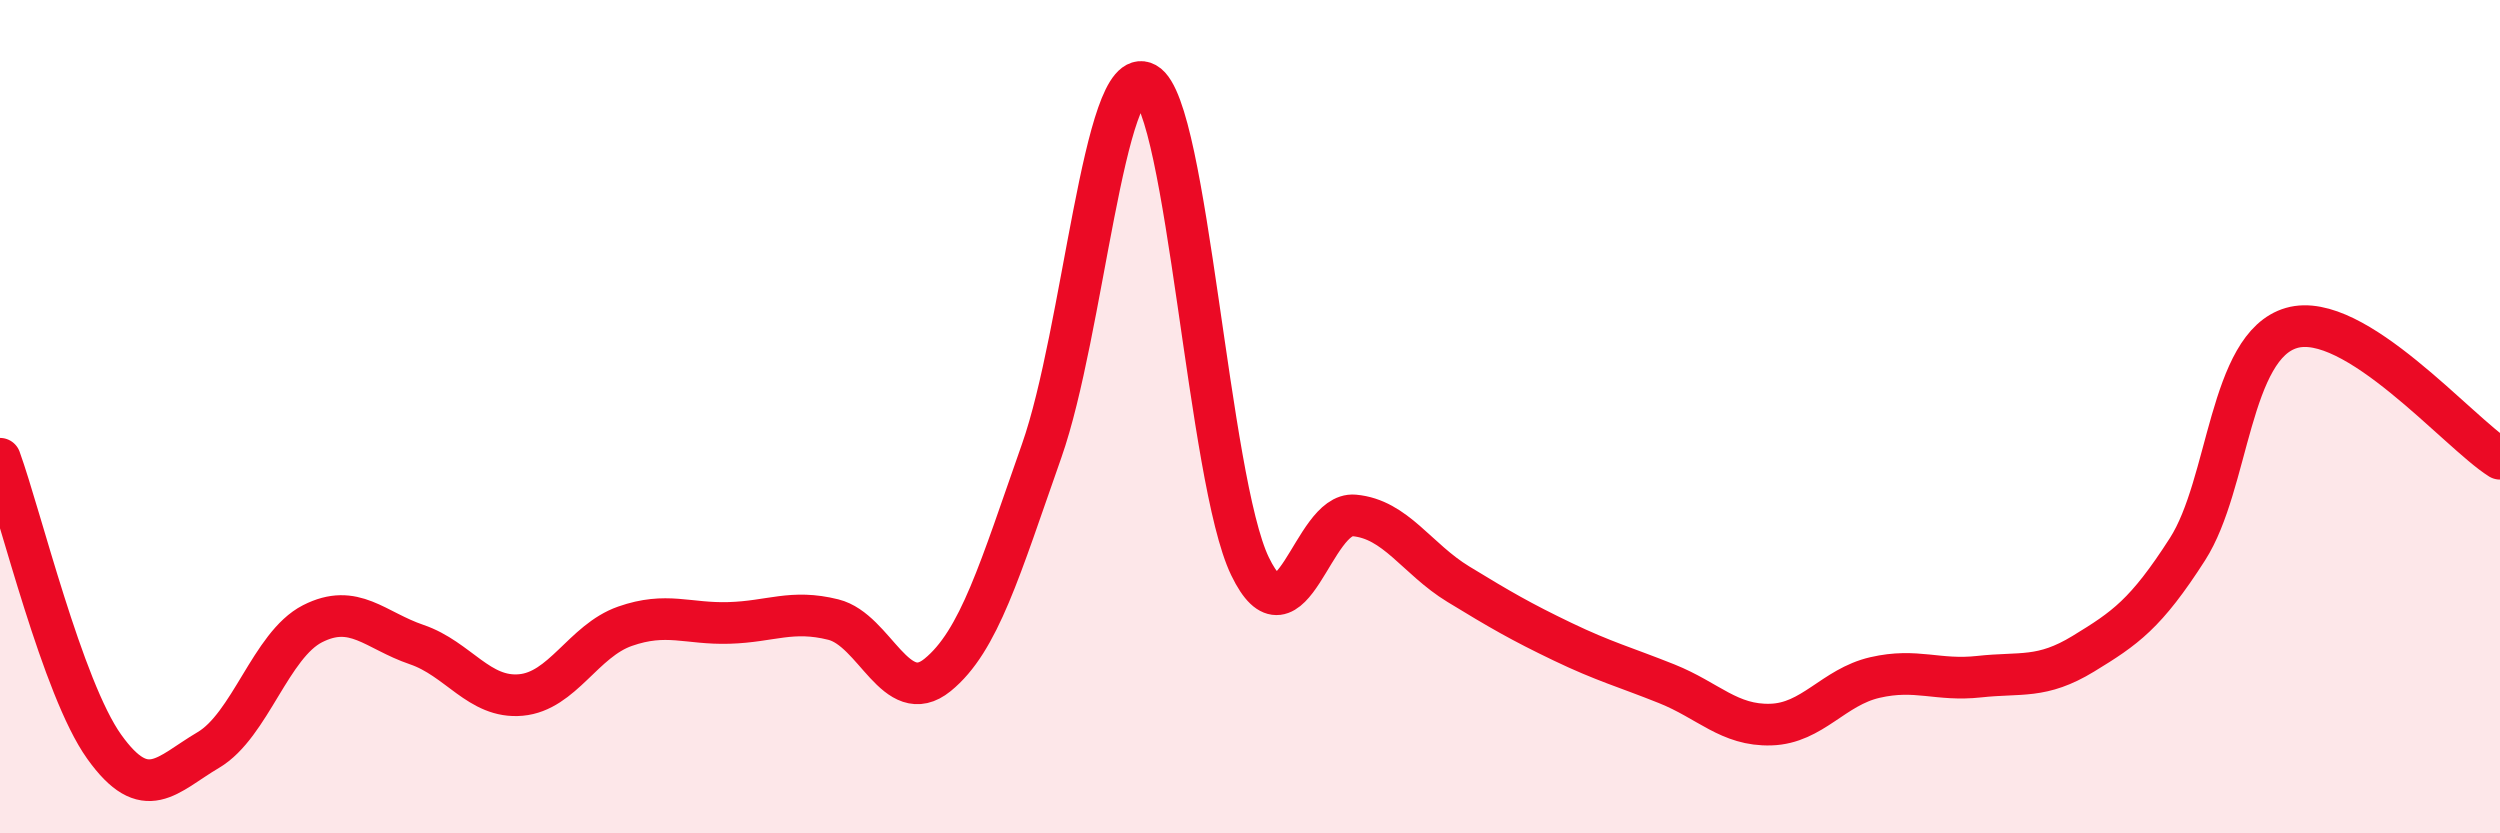 
    <svg width="60" height="20" viewBox="0 0 60 20" xmlns="http://www.w3.org/2000/svg">
      <path
        d="M 0,11.01 C 0.5,12.39 1.5,16.52 2.5,17.92 C 3.5,19.32 4,18.59 5,18 C 6,17.41 6.5,15.48 7.5,14.97 C 8.5,14.46 9,15.13 10,15.47 C 11,15.81 11.5,16.77 12.5,16.68 C 13.5,16.59 14,15.38 15,15.03 C 16,14.68 16.5,14.98 17.5,14.95 C 18.5,14.92 19,14.62 20,14.87 C 21,15.12 21.5,17.01 22.5,16.2 C 23.5,15.39 24,13.66 25,10.82 C 26,7.98 26.5,1.45 27.5,2 C 28.5,2.55 29,11.52 30,13.59 C 31,15.66 31.5,12.28 32.5,12.37 C 33.5,12.46 34,13.41 35,14.02 C 36,14.63 36.5,14.92 37.5,15.4 C 38.5,15.88 39,16.01 40,16.41 C 41,16.81 41.5,17.42 42.5,17.39 C 43.5,17.36 44,16.49 45,16.26 C 46,16.03 46.5,16.35 47.5,16.24 C 48.5,16.13 49,16.3 50,15.69 C 51,15.08 51.5,14.74 52.5,13.18 C 53.5,11.62 53.5,8.3 55,7.87 C 56.5,7.44 59,10.38 60,11.01L60 20L0 20Z"
        fill="#EB0A25"
        opacity="0.1"
        stroke-linecap="round"
        stroke-linejoin="round"
      />
      <path
        d="M 0,11.01 C 0.5,12.39 1.5,16.52 2.5,17.92 C 3.5,19.32 4,18.59 5,18 C 6,17.41 6.5,15.48 7.5,14.97 C 8.5,14.46 9,15.13 10,15.47 C 11,15.81 11.5,16.77 12.5,16.68 C 13.5,16.59 14,15.38 15,15.03 C 16,14.68 16.5,14.98 17.5,14.95 C 18.5,14.92 19,14.62 20,14.87 C 21,15.12 21.5,17.01 22.5,16.2 C 23.5,15.39 24,13.66 25,10.82 C 26,7.98 26.5,1.45 27.5,2 C 28.5,2.55 29,11.52 30,13.59 C 31,15.66 31.5,12.28 32.5,12.37 C 33.5,12.46 34,13.41 35,14.02 C 36,14.63 36.5,14.92 37.5,15.4 C 38.5,15.88 39,16.01 40,16.41 C 41,16.81 41.5,17.42 42.5,17.39 C 43.5,17.36 44,16.49 45,16.26 C 46,16.03 46.5,16.35 47.5,16.24 C 48.5,16.13 49,16.3 50,15.69 C 51,15.08 51.5,14.74 52.5,13.18 C 53.5,11.62 53.5,8.3 55,7.87 C 56.5,7.44 59,10.38 60,11.01"
        stroke="#EB0A25"
        stroke-width="1"
        fill="none"
        stroke-linecap="round"
        stroke-linejoin="round"
      />
    </svg>
  